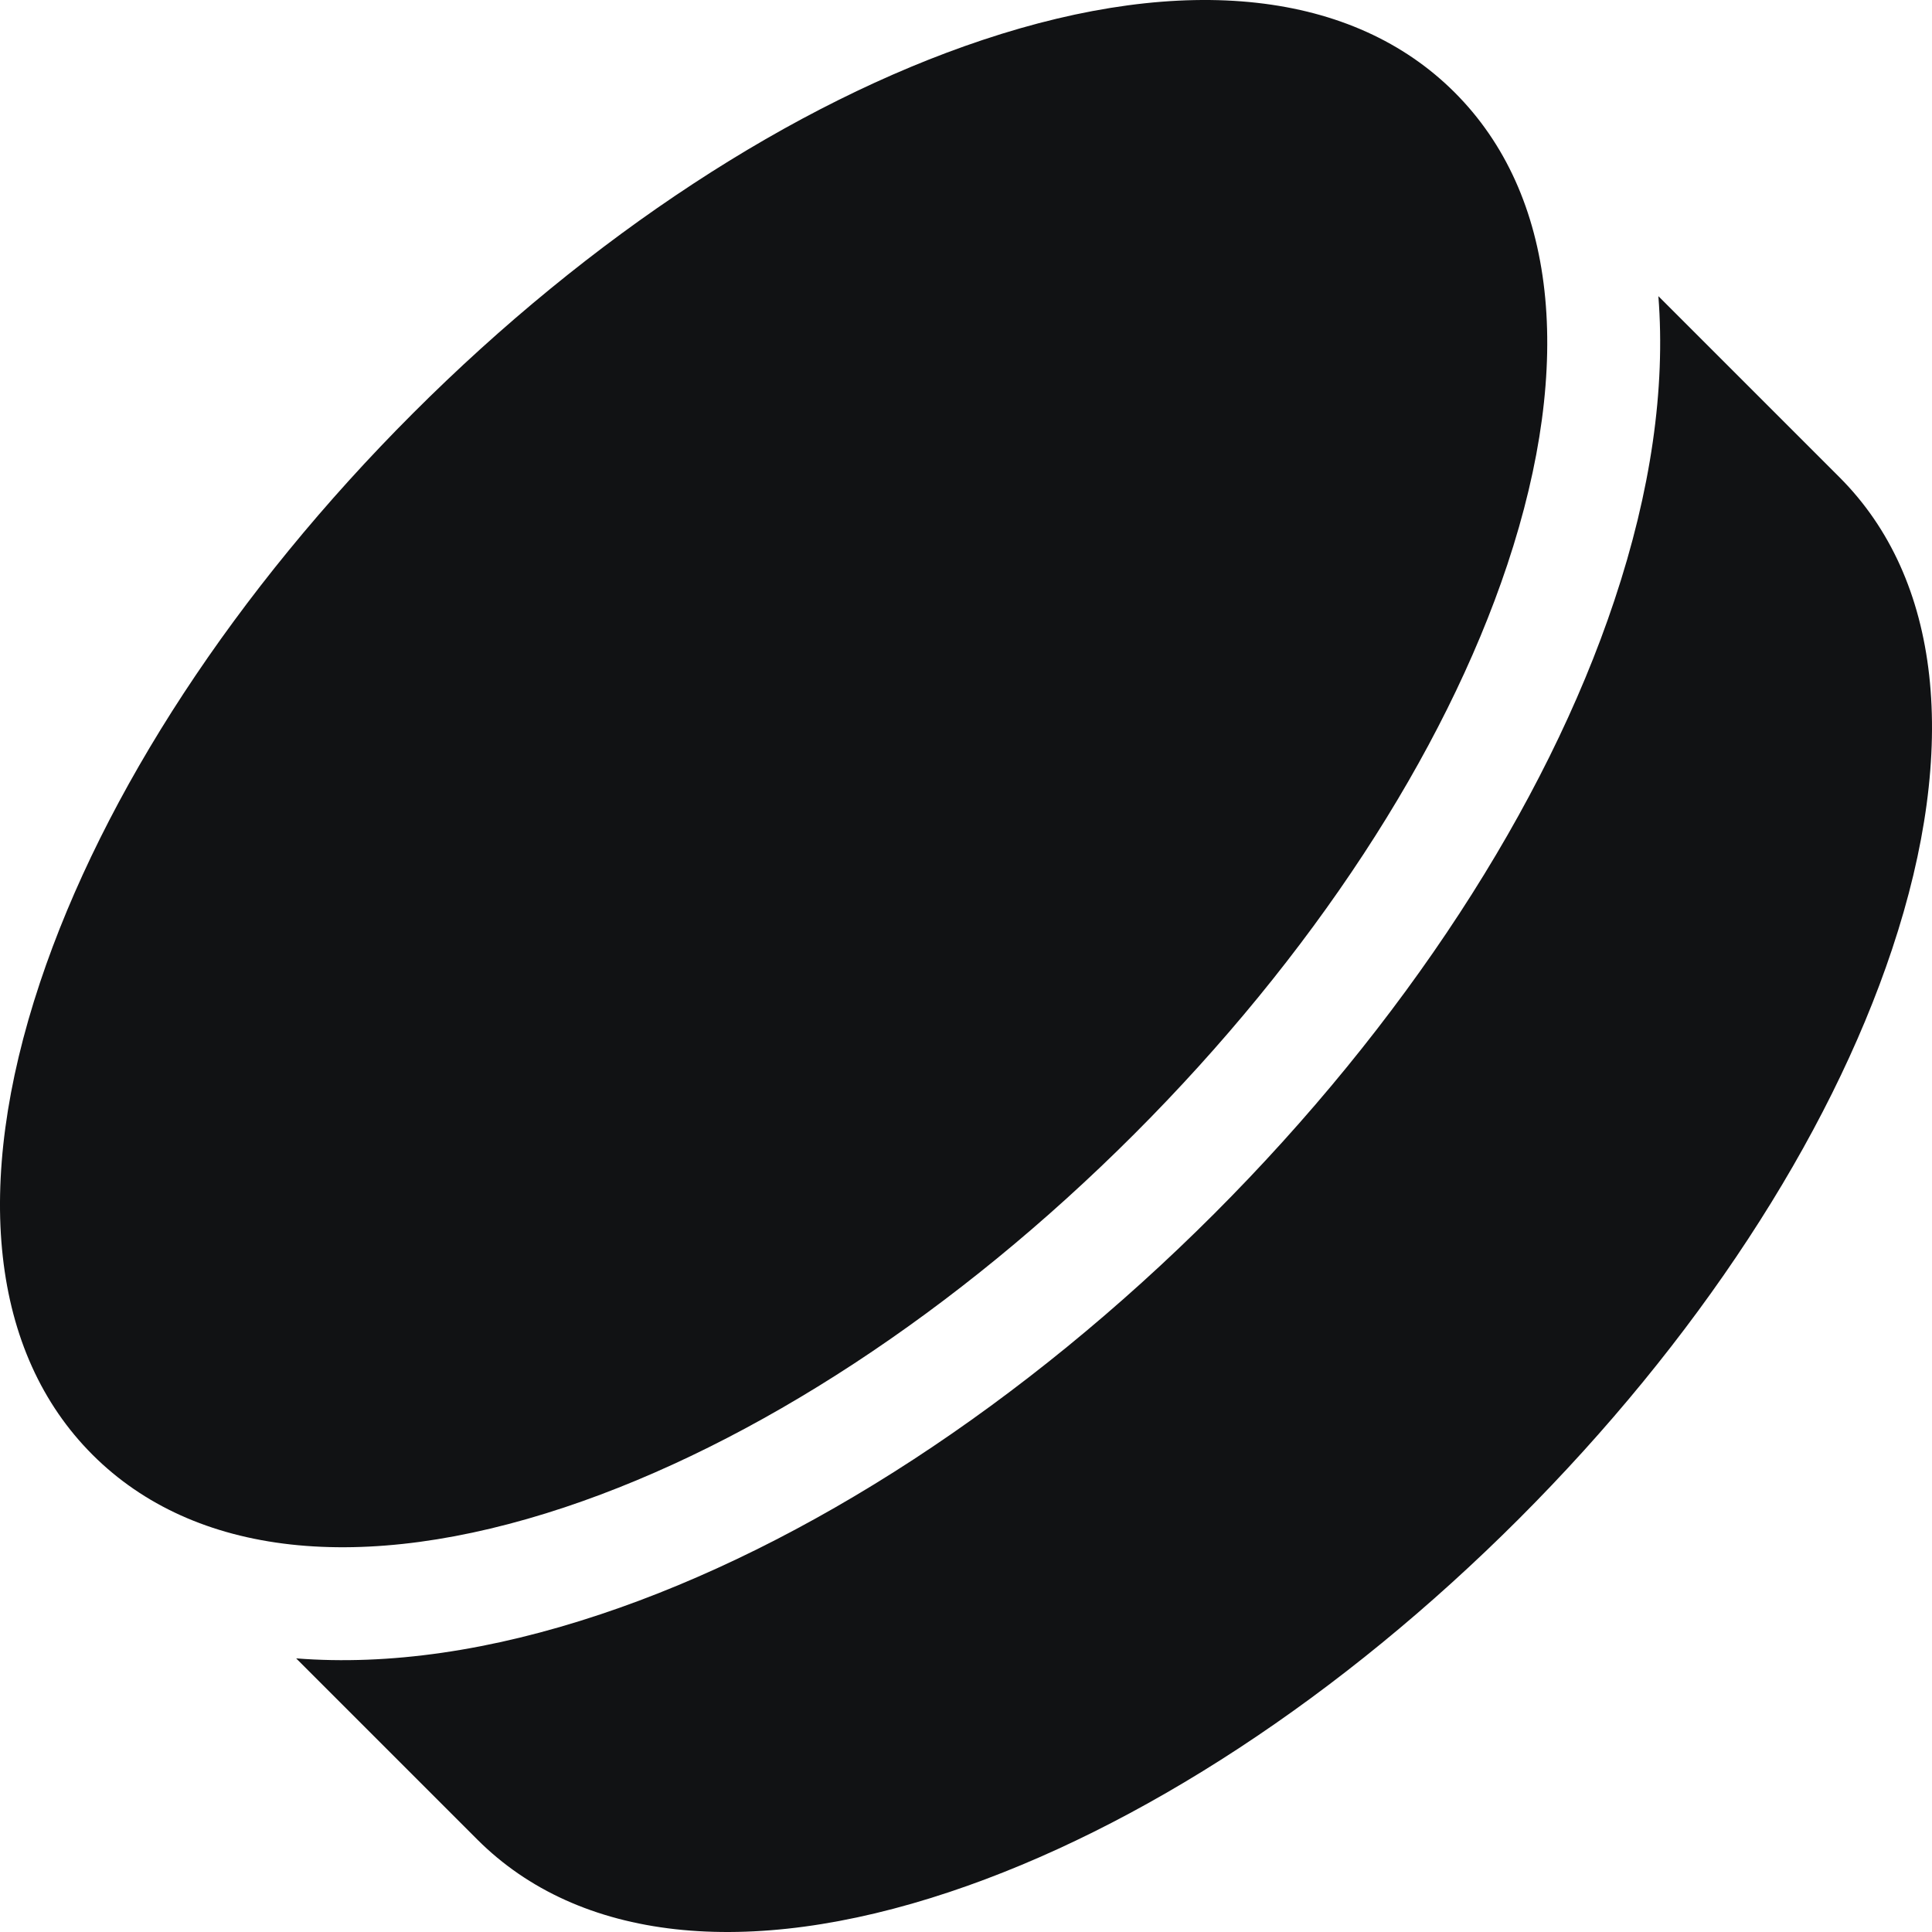 <svg width='24' height='24' viewBox='0 0 24 24' fill='none' xmlns='http://www.w3.org/2000/svg'><path d='M12.205 0.497C9.847 1.283 7.335 2.929 5.132 5.132C2.929 7.335 1.283 9.847 0.497 12.205C-0.344 14.726 -0.112 16.81 1.149 18.071C2.411 19.333 4.494 19.564 7.016 18.724C9.374 17.938 11.886 16.292 14.089 14.089C16.292 11.886 17.938 9.374 18.724 7.016C19.564 4.494 19.333 2.411 18.071 1.149C16.81 -0.112 14.726 -0.344 12.205 0.497Z' fill='#111214'/><path d='M20.054 7.46C19.201 10.02 17.434 12.726 15.08 15.081C12.726 17.434 10.02 19.201 7.459 20.054C6.099 20.508 4.829 20.691 3.679 20.601L5.929 22.851C7.19 24.112 9.274 24.344 11.795 23.503C14.153 22.717 16.665 21.071 18.868 18.868C21.071 16.665 22.717 14.153 23.503 11.795C24.344 9.274 24.112 7.19 22.851 5.929L20.601 3.679C20.691 4.829 20.508 6.1 20.054 7.46Z' fill='#111214'/></svg>
